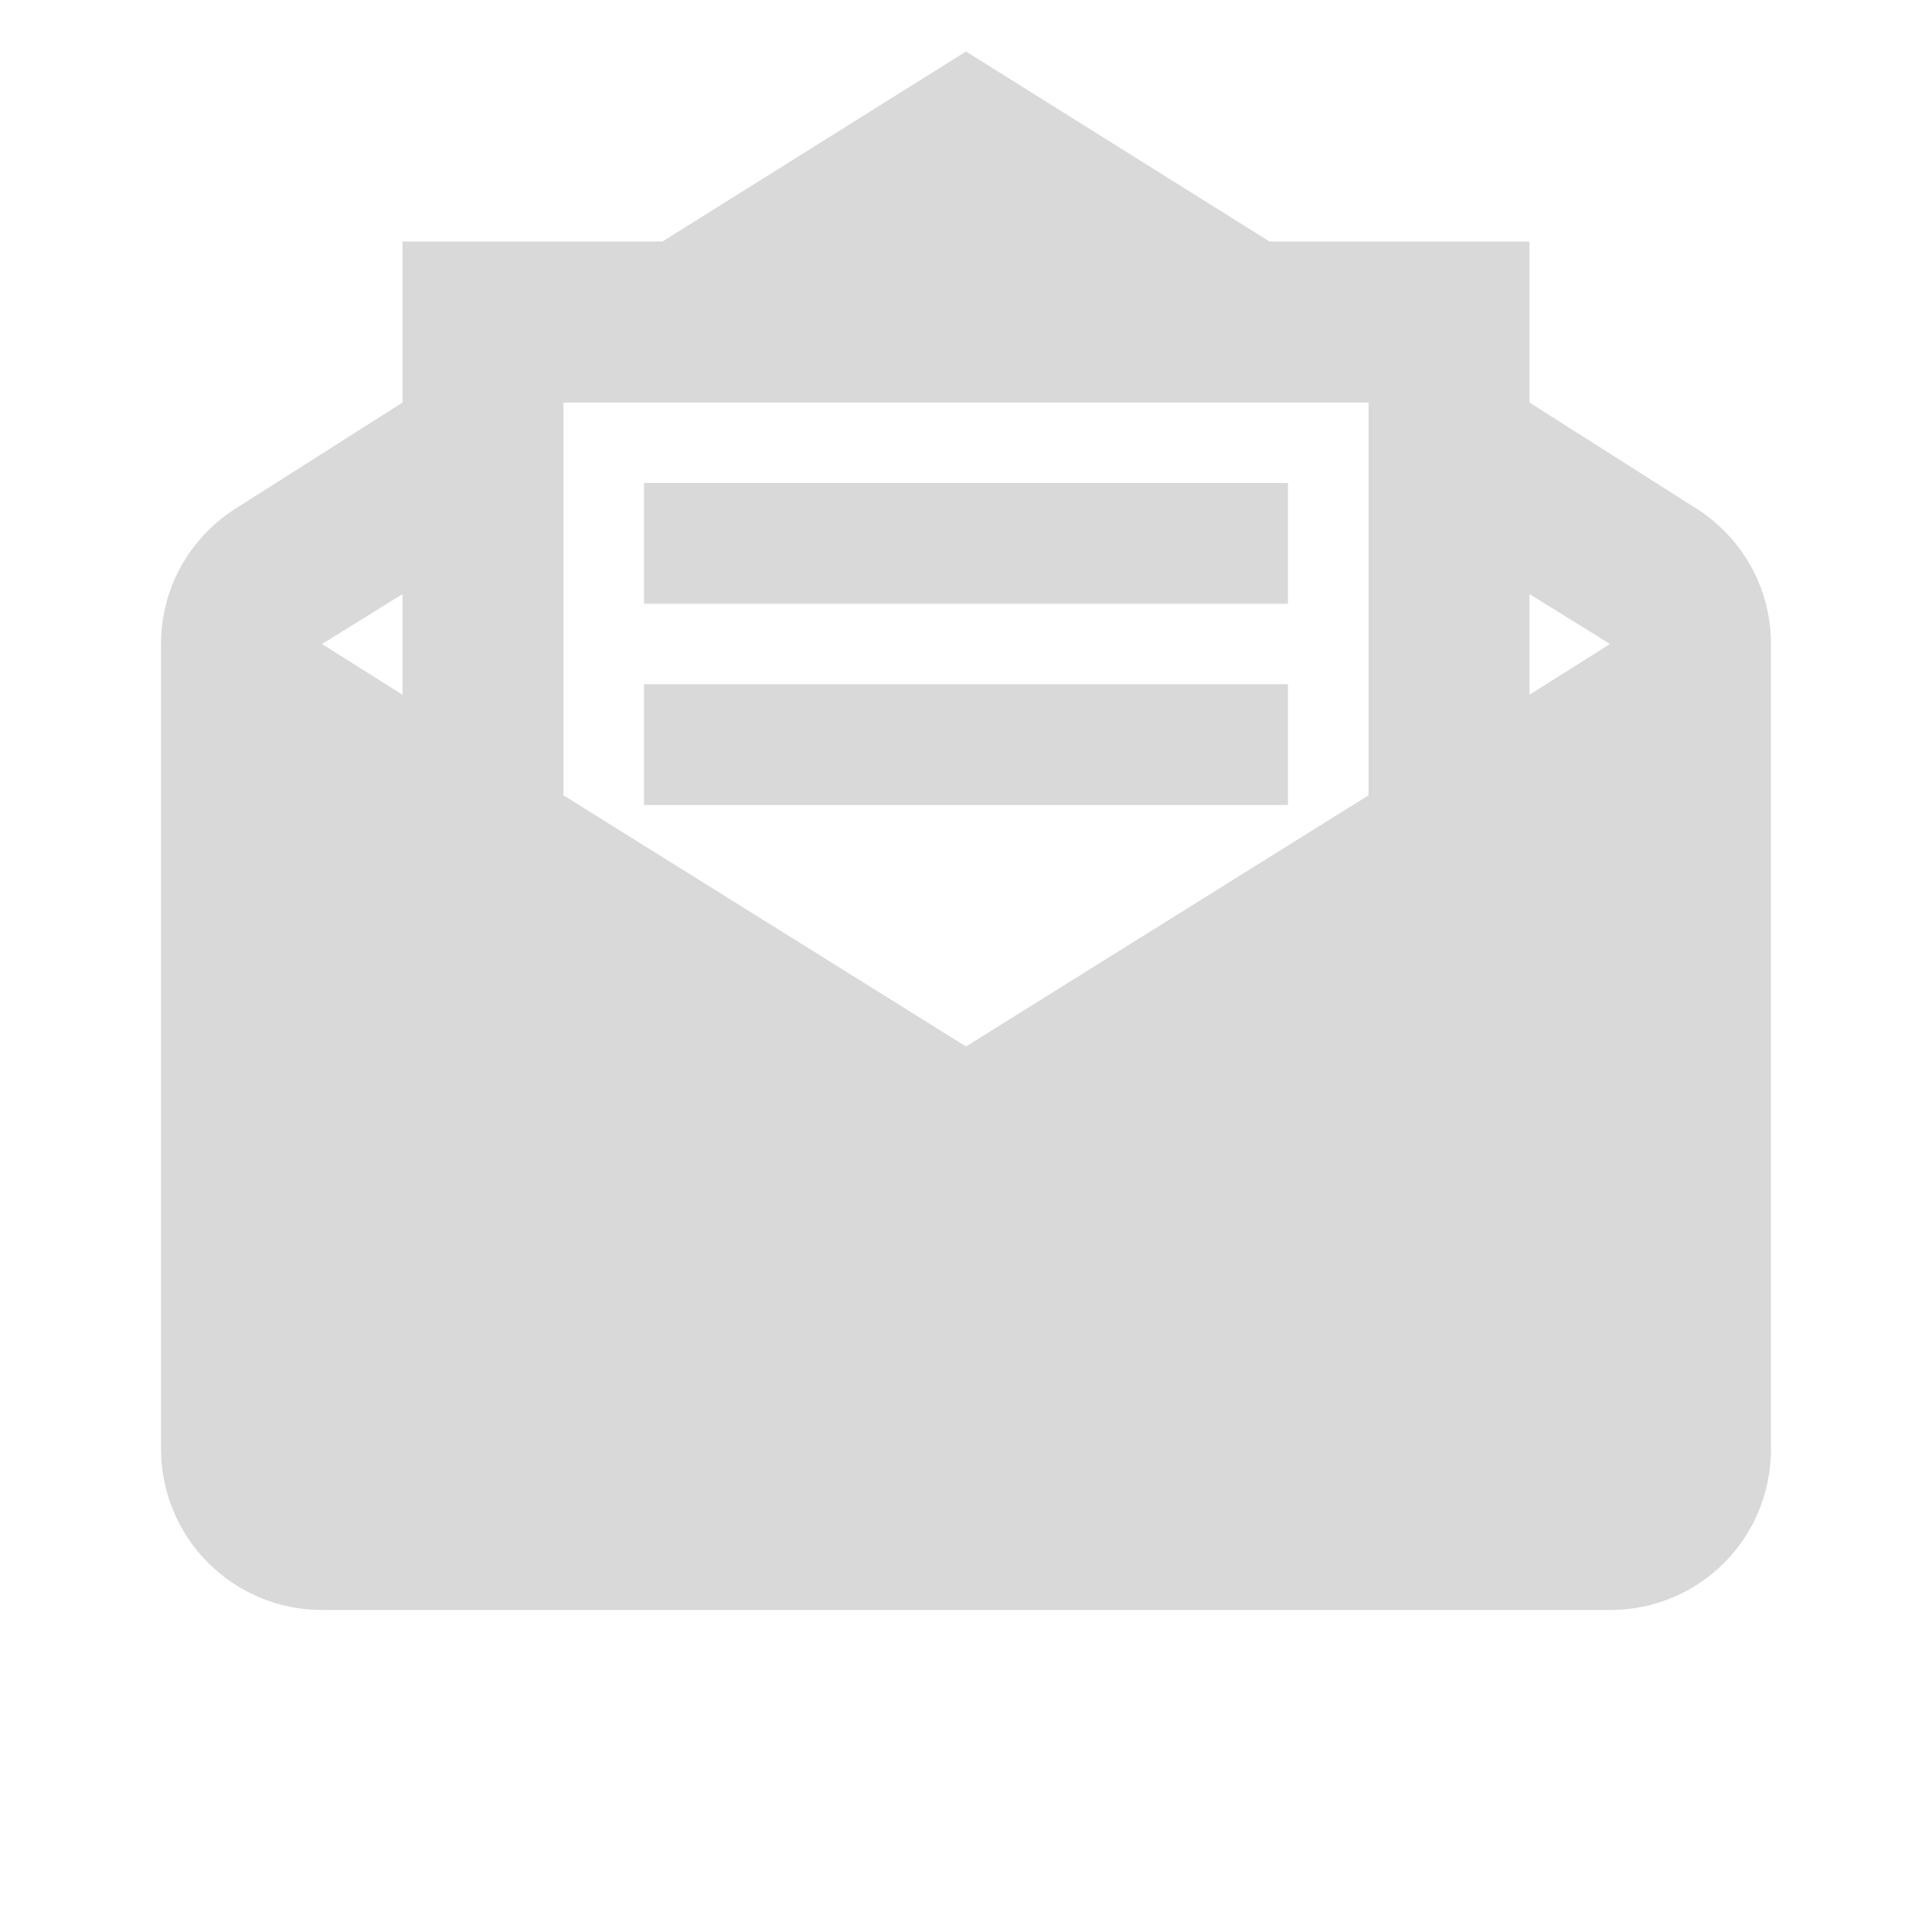 <svg width="32" height="32" viewBox="0 0 32 32" fill="none" xmlns="http://www.w3.org/2000/svg">
<path d="M16 0.853L10.973 4H6.667V6.667L3.96 8.387C3.187 8.853 2.667 9.693 2.667 10.667V24C2.667 24.707 2.948 25.386 3.448 25.886C3.948 26.386 4.626 26.667 5.333 26.667H26.667C28.147 26.667 29.333 25.48 29.333 24V10.667C29.333 9.693 28.813 8.853 28.04 8.387L25.333 6.667V4H21.027M9.333 6.667H22.667V13.173L16 17.333L9.333 13.173M10.667 8V10H21.333V8M6.667 9.84V11.507L5.333 10.667M25.333 9.84L26.667 10.667L25.333 11.507M10.667 11.333V13.333H21.333V11.333H10.667Z" fill="#D9D9D9"/>
</svg>
